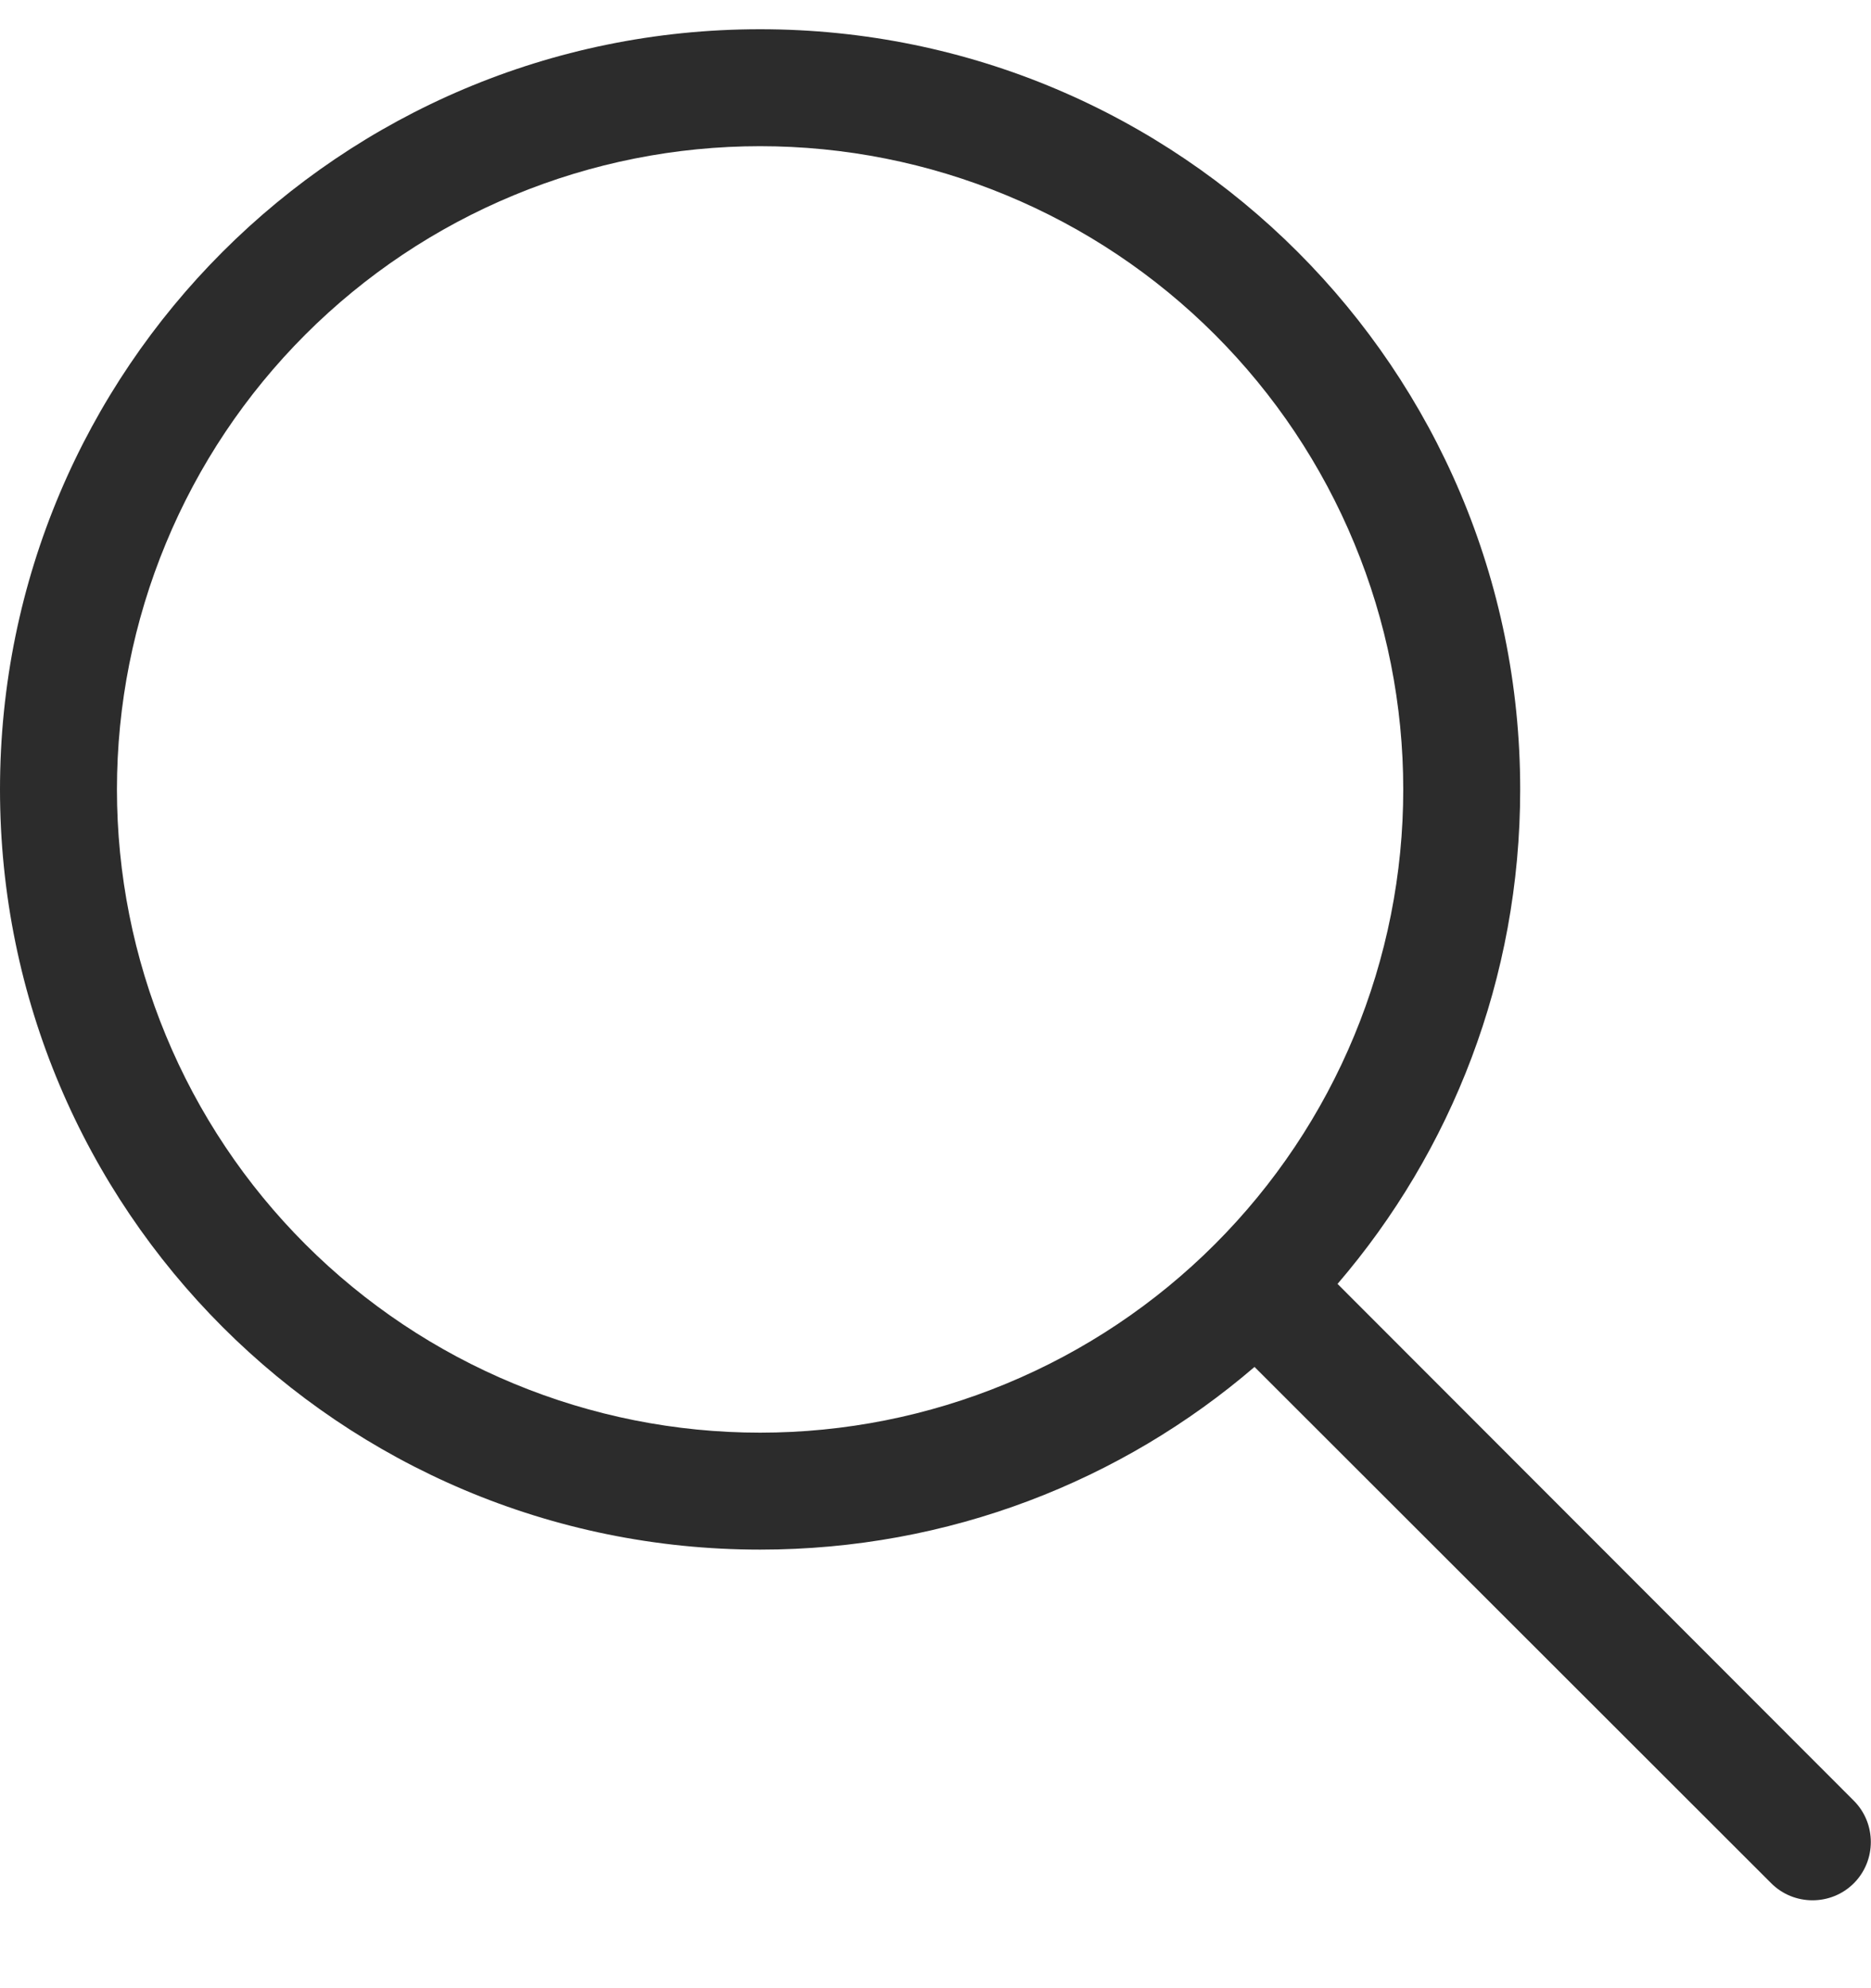 <svg width="16" height="17" viewBox="0 0 16 17" fill="none" xmlns="http://www.w3.org/2000/svg">
<g clip-path="url(#clip0_294_126270)">
<path d="M12 6.75C12 6.028 11.858 5.313 11.581 4.645C11.305 3.978 10.9 3.372 10.389 2.861C9.878 2.35 9.272 1.945 8.605 1.669C7.937 1.392 7.222 1.25 6.5 1.25C5.778 1.25 5.063 1.392 4.395 1.669C3.728 1.945 3.122 2.35 2.611 2.861C2.1 3.372 1.695 3.978 1.419 4.645C1.142 5.313 1 6.028 1 6.75C1 7.472 1.142 8.187 1.419 8.855C1.695 9.522 2.1 10.128 2.611 10.639C3.122 11.15 3.728 11.555 4.395 11.831C5.063 12.108 5.778 12.25 6.5 12.25C7.222 12.25 7.937 12.108 8.605 11.831C9.272 11.555 9.878 11.15 10.389 10.639C10.9 10.128 11.305 9.522 11.581 8.855C11.858 8.187 12 7.472 12 6.75ZM10.728 11.688C9.594 12.662 8.116 13.25 6.5 13.25C2.909 13.25 0 10.341 0 6.75C0 3.159 2.909 0.25 6.5 0.25C10.091 0.25 13 3.159 13 6.75C13 8.366 12.412 9.844 11.438 10.978L15.853 15.397C16.047 15.591 16.047 15.909 15.853 16.103C15.659 16.297 15.341 16.297 15.147 16.103L10.728 11.688Z" fill="#2C2C2C"/>
</g>
<defs>
<clipPath id="clip0_294_126270">
<rect width="15.998" height="15.998" fill="white" transform="translate(0 0.25)"/>
</clipPath>
</defs>
</svg>
